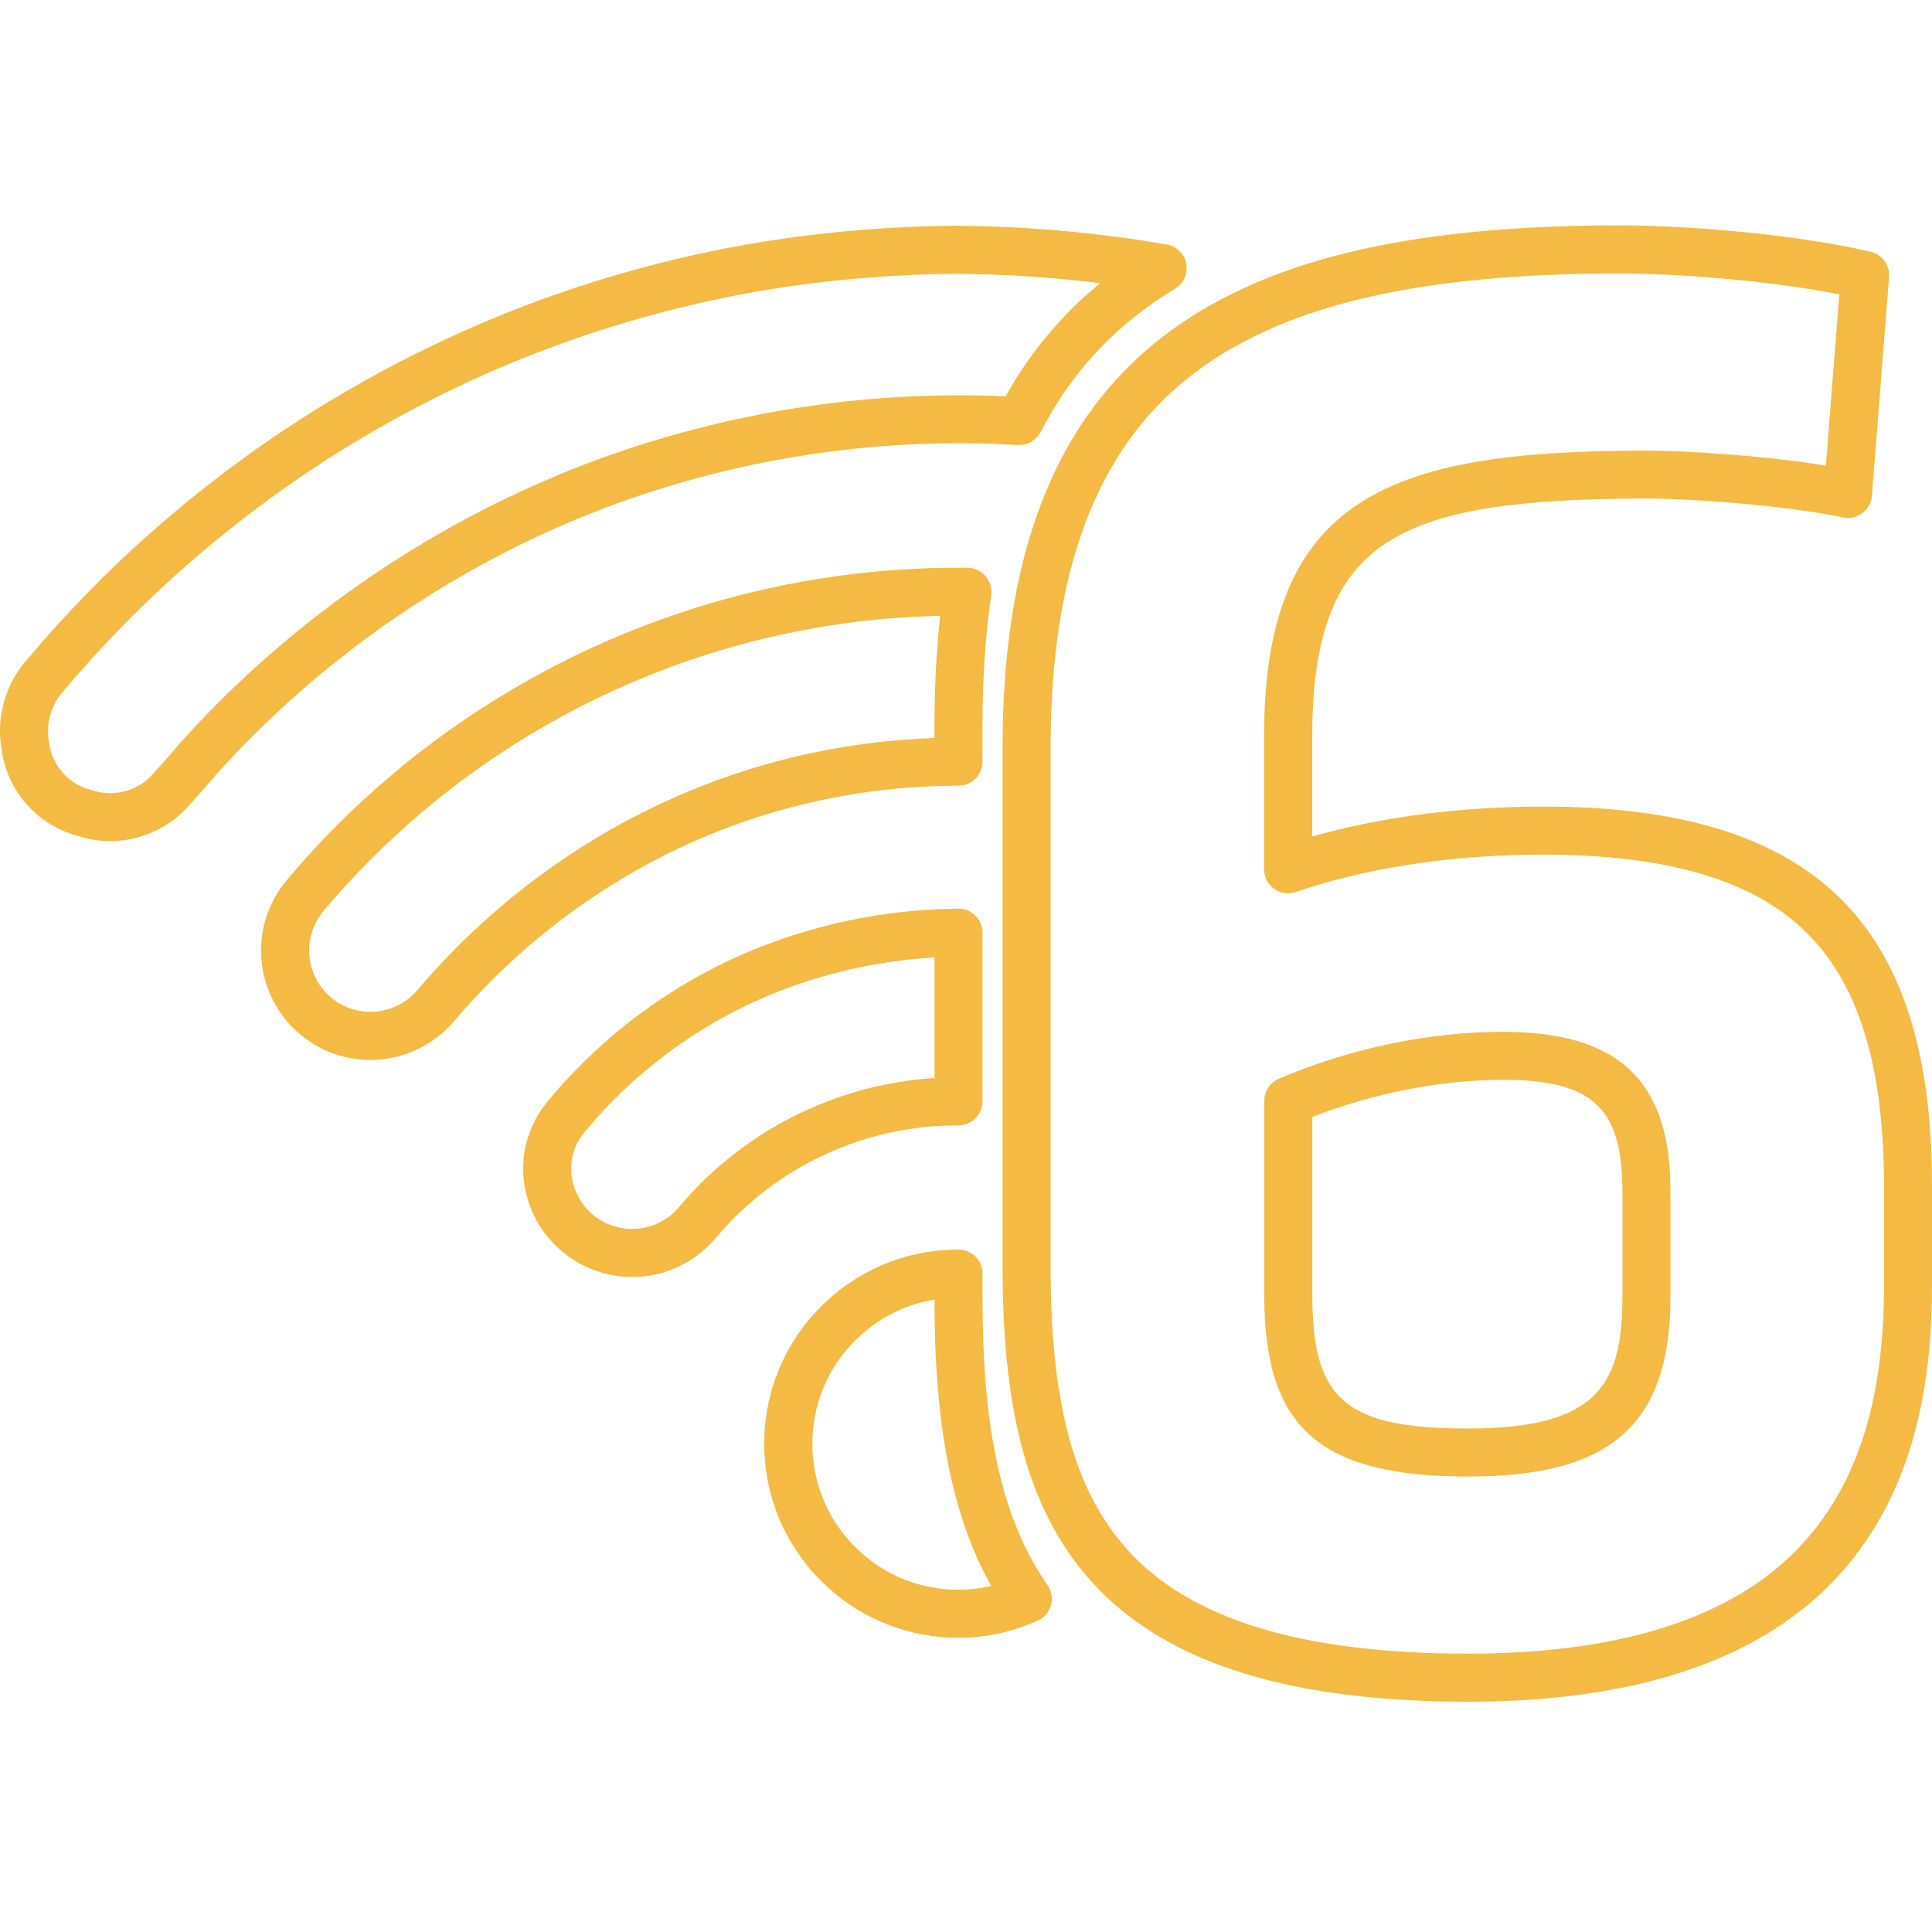 <svg width="60" height="60" viewBox="0 0 60 60" fill="none" xmlns="http://www.w3.org/2000/svg">
<path d="M50.263 7.016C52.647 7.016 55.623 7.31 57.688 7.744L58.088 7.833C58.396 7.904 58.617 8.165 58.649 8.469L58.651 8.602L58.119 15.394C58.106 15.575 58.024 15.746 57.891 15.87L57.83 15.92C57.682 16.031 57.5 16.082 57.319 16.064L57.242 16.053C55.398 15.671 52.51 15.468 51.131 15.468C47.149 15.468 44.833 15.822 43.316 16.685L43.023 16.864C41.442 17.905 40.737 19.758 40.737 22.863V25.999L40.757 25.993C42.902 25.385 45.358 25.065 47.932 25.065C52.048 25.065 54.998 25.937 56.942 27.722L57.127 27.896C59.048 29.784 59.983 32.689 59.983 36.784V39.98C59.983 43.873 59.028 46.808 57.065 48.944L56.872 49.148C54.495 51.59 50.703 52.832 45.602 52.832C40.16 52.832 36.401 51.686 34.12 49.334L33.904 49.102C32.004 46.987 31.152 43.99 31.152 39.384V23.198C31.152 17.42 32.667 13.342 35.774 10.747L36.08 10.5C39.133 8.126 43.639 7.016 50.263 7.016ZM50.267 8.479C44.184 8.479 40.029 9.426 37.243 11.454L36.977 11.654C34.041 13.941 32.613 17.718 32.613 23.198V39.381C32.613 43.333 33.257 45.952 34.691 47.77L34.988 48.124C36.952 50.31 40.425 51.371 45.6 51.371C50.143 51.371 53.514 50.349 55.623 48.329L55.823 48.13C57.639 46.262 58.523 43.597 58.523 39.98V36.784C58.522 33.337 57.827 30.865 56.398 29.251L56.102 28.939C54.447 27.314 51.772 26.526 47.932 26.526C45.289 26.526 42.789 26.878 40.663 27.549L40.243 27.686C40.048 27.753 39.834 27.736 39.654 27.638L39.58 27.591V27.59C39.387 27.454 39.273 27.232 39.273 26.997V22.866C39.273 19.119 40.27 16.907 42.247 15.631C44.226 14.353 47.188 14.01 51.124 14.01C52.332 14.01 54.759 14.158 56.702 14.475L56.718 14.477L56.72 14.46L57.138 9.142L57.139 9.129L57.126 9.126C55.187 8.744 52.427 8.48 50.267 8.479ZM46.67 32.06C48.469 32.06 49.767 32.44 50.614 33.244C51.462 34.048 51.862 35.278 51.862 36.984V40.248L51.857 40.614C51.803 42.409 51.344 43.689 50.4 44.533C49.393 45.434 47.83 45.84 45.602 45.84C43.294 45.84 41.714 45.46 40.711 44.573C39.709 43.687 39.279 42.29 39.279 40.248V34.188C39.279 33.933 39.413 33.698 39.626 33.566L39.722 33.517C41.916 32.576 44.381 32.06 46.67 32.06ZM46.67 33.518C44.761 33.518 42.631 33.937 40.75 34.673L40.74 34.677V40.248C40.74 41.864 41 42.899 41.742 43.529C42.483 44.158 43.7 44.379 45.602 44.379C47.624 44.379 48.826 44.032 49.522 43.34C50.217 42.647 50.401 41.612 50.401 40.248V36.984C50.401 35.693 50.167 34.825 49.58 34.28C48.994 33.736 48.059 33.518 46.67 33.518Z" fill="#F4BA44" stroke="#F4BA44" stroke-width="0.031"/>
<path d="M29.607 7.027C31.547 7.035 33.494 7.184 35.413 7.475L36.233 7.608C36.497 7.653 36.71 7.838 36.798 8.084L36.827 8.192C36.877 8.453 36.78 8.719 36.579 8.887L36.486 8.952C34.763 9.994 33.453 11.34 32.491 13.06L32.304 13.409C32.171 13.665 31.903 13.819 31.61 13.804L30.74 13.764C26.675 13.637 22.568 14.324 18.764 15.767L17.953 16.087C13.96 17.74 10.3 20.251 7.314 23.381L6.727 24.015H6.726C6.595 24.17 6.468 24.318 6.339 24.465L5.941 24.91C5.577 25.355 5.11 25.69 4.578 25.892L4.347 25.97H4.346C4.04 26.061 3.731 26.105 3.422 26.105C3.172 26.105 2.921 26.075 2.675 26.017L2.43 25.948H2.429C1.885 25.806 1.395 25.526 0.996 25.134L0.831 24.959C0.459 24.533 0.208 24.025 0.098 23.477L0.06 23.238L0.034 23.051C-0.059 22.177 0.203 21.288 0.755 20.606L0.877 20.464C4.797 15.814 9.828 12.154 15.452 9.848L15.999 9.628C18.127 8.797 20.338 8.156 22.581 7.721L23.544 7.547C25.293 7.262 27.073 7.091 28.848 7.041L29.607 7.027ZM29.61 8.488C27.911 8.504 26.196 8.636 24.505 8.879L23.782 8.99C21.62 9.354 19.482 9.915 17.414 10.662L16.532 10.993C11.083 13.128 6.193 16.579 2.354 20.992L1.985 21.422L1.984 21.424L1.965 21.445V21.446C1.58 21.868 1.406 22.453 1.502 23.015V23.016L1.503 23.017C1.504 23.022 1.505 23.027 1.506 23.033L1.509 23.054C1.547 23.363 1.664 23.652 1.848 23.898L1.931 24.001C2.137 24.234 2.395 24.409 2.688 24.507L2.815 24.544V24.545L2.862 24.559L2.863 24.56C3.167 24.66 3.488 24.675 3.798 24.608L3.931 24.575C4.281 24.473 4.588 24.265 4.817 23.982L4.816 23.981L4.845 23.953V23.952C5.128 23.639 5.365 23.374 5.617 23.072L5.616 23.071C5.622 23.066 5.628 23.059 5.635 23.05L5.636 23.051C8.665 19.684 12.43 16.95 16.569 15.099L17.401 14.74C21.752 12.945 26.524 12.112 31.227 12.324H31.237L31.242 12.316C32.013 10.943 32.981 9.785 34.173 8.808L34.2 8.785L34.165 8.78C32.84 8.613 31.508 8.52 30.18 8.495L29.61 8.488Z" fill="#F4BA44" stroke="#F4BA44" stroke-width="0.031"/>
<path d="M31.814 21.852V38.724" stroke="#F4BA44" stroke-width="1.23"/>
<path d="M30.053 17.648C30.237 17.651 30.412 17.723 30.544 17.848L30.598 17.905C30.716 18.045 30.78 18.224 30.773 18.405L30.767 18.483C30.588 19.718 30.496 21.075 30.496 22.519V23.656C30.496 24.009 30.247 24.302 29.914 24.37L29.767 24.385C25.827 24.388 22.029 25.508 18.733 27.632L18.081 28.07C16.778 28.983 15.58 30.04 14.514 31.22L14.065 31.732C13.412 32.483 12.473 32.902 11.502 32.902C11.395 32.902 11.287 32.897 11.18 32.887L10.858 32.842C9.75 32.627 8.82 31.864 8.385 30.831L8.305 30.621C7.937 29.553 8.133 28.367 8.81 27.477L8.951 27.302C12.903 22.617 18.364 19.392 24.372 18.181L24.955 18.07C26.418 17.809 27.915 17.668 29.411 17.649L30.053 17.648ZM29.197 19.11C28.026 19.135 26.856 19.238 25.706 19.421L25.215 19.504C19.496 20.527 14.268 23.473 10.43 27.822L10.062 28.248C9.635 28.739 9.484 29.407 9.65 30.02L9.688 30.143C9.897 30.75 10.398 31.213 11.014 31.376L11.139 31.404C11.77 31.526 12.42 31.325 12.869 30.872L12.956 30.778V30.777C14.051 29.486 15.294 28.316 16.654 27.298L17.244 26.871C20.73 24.434 24.784 23.081 29.02 22.936L29.034 22.936V22.515L29.047 21.635C29.07 20.765 29.125 19.927 29.213 19.127L29.215 19.109L29.197 19.11Z" fill="#F4BA44" stroke="#F4BA44" stroke-width="0.031"/>
<path d="M29.769 38.822C29.771 38.822 29.774 38.822 29.777 38.823C29.78 38.823 29.783 38.823 29.786 38.823L29.931 38.841C30.256 38.917 30.497 39.207 30.497 39.552V40.336C30.497 44.222 31.044 46.877 32.265 48.849L32.518 49.235C32.626 49.39 32.67 49.582 32.641 49.767L32.623 49.846C32.573 50.031 32.452 50.185 32.289 50.28L32.217 50.316C31.438 50.672 30.612 50.847 29.763 50.847C28.259 50.847 26.837 50.297 25.73 49.295L25.513 49.088C24.378 47.953 23.752 46.444 23.749 44.839L23.756 44.54C23.824 43.147 24.363 41.841 25.3 40.805L25.507 40.587C26.642 39.452 28.148 38.823 29.756 38.823V38.83L29.764 38.822H29.769ZM29.019 40.346C28.203 40.478 27.442 40.833 26.808 41.377L26.543 41.621C25.685 42.482 25.213 43.623 25.213 44.839C25.213 45.979 25.631 47.054 26.39 47.891L26.546 48.055C27.404 48.913 28.547 49.386 29.763 49.386C30.111 49.386 30.454 49.345 30.787 49.268L30.807 49.264L30.797 49.246C29.587 47.09 29.036 44.294 29.036 40.361V40.343L29.019 40.346Z" fill="#F4BA44" stroke="#F4BA44" stroke-width="0.031"/>
<path d="M29.758 28.234C29.909 28.232 30.049 28.275 30.168 28.354L30.279 28.445C30.418 28.583 30.496 28.77 30.496 28.962V34.201C30.496 34.345 30.452 34.487 30.373 34.607L30.282 34.719C30.147 34.855 29.96 34.933 29.768 34.933H29.746L29.354 34.941C29.093 34.951 28.834 34.97 28.58 35.001L28.202 35.053C25.998 35.403 23.987 36.489 22.487 38.128L22.194 38.463C21.585 39.171 20.712 39.596 19.794 39.642H19.632L19.47 39.638C18.715 39.602 17.988 39.31 17.416 38.812L17.296 38.703C16.631 38.066 16.255 37.168 16.261 36.247L16.277 35.97C16.334 35.421 16.529 34.894 16.844 34.443L17.011 34.223C18.808 32.048 21.136 30.376 23.767 29.365L24.297 29.171C25.841 28.644 27.438 28.335 29.061 28.254L29.758 28.234ZM29.021 29.719C27.755 29.792 26.506 30.016 25.291 30.386L24.773 30.554H24.773C22.342 31.394 20.172 32.846 18.469 34.767L18.135 35.157C17.874 35.47 17.728 35.862 17.722 36.265L17.73 36.458C17.768 36.841 17.924 37.211 18.175 37.508L18.308 37.651C18.639 37.968 19.075 38.155 19.527 38.18L19.722 38.181C20.177 38.159 20.615 37.972 20.945 37.66L21.08 37.518C22.716 35.56 24.97 34.216 27.47 33.702L27.974 33.61C28.317 33.555 28.667 33.518 29.023 33.494L29.038 33.493V29.718L29.021 29.719Z" fill="#F4BA44" stroke="#F4BA44" stroke-width="0.031"/>
</svg>
